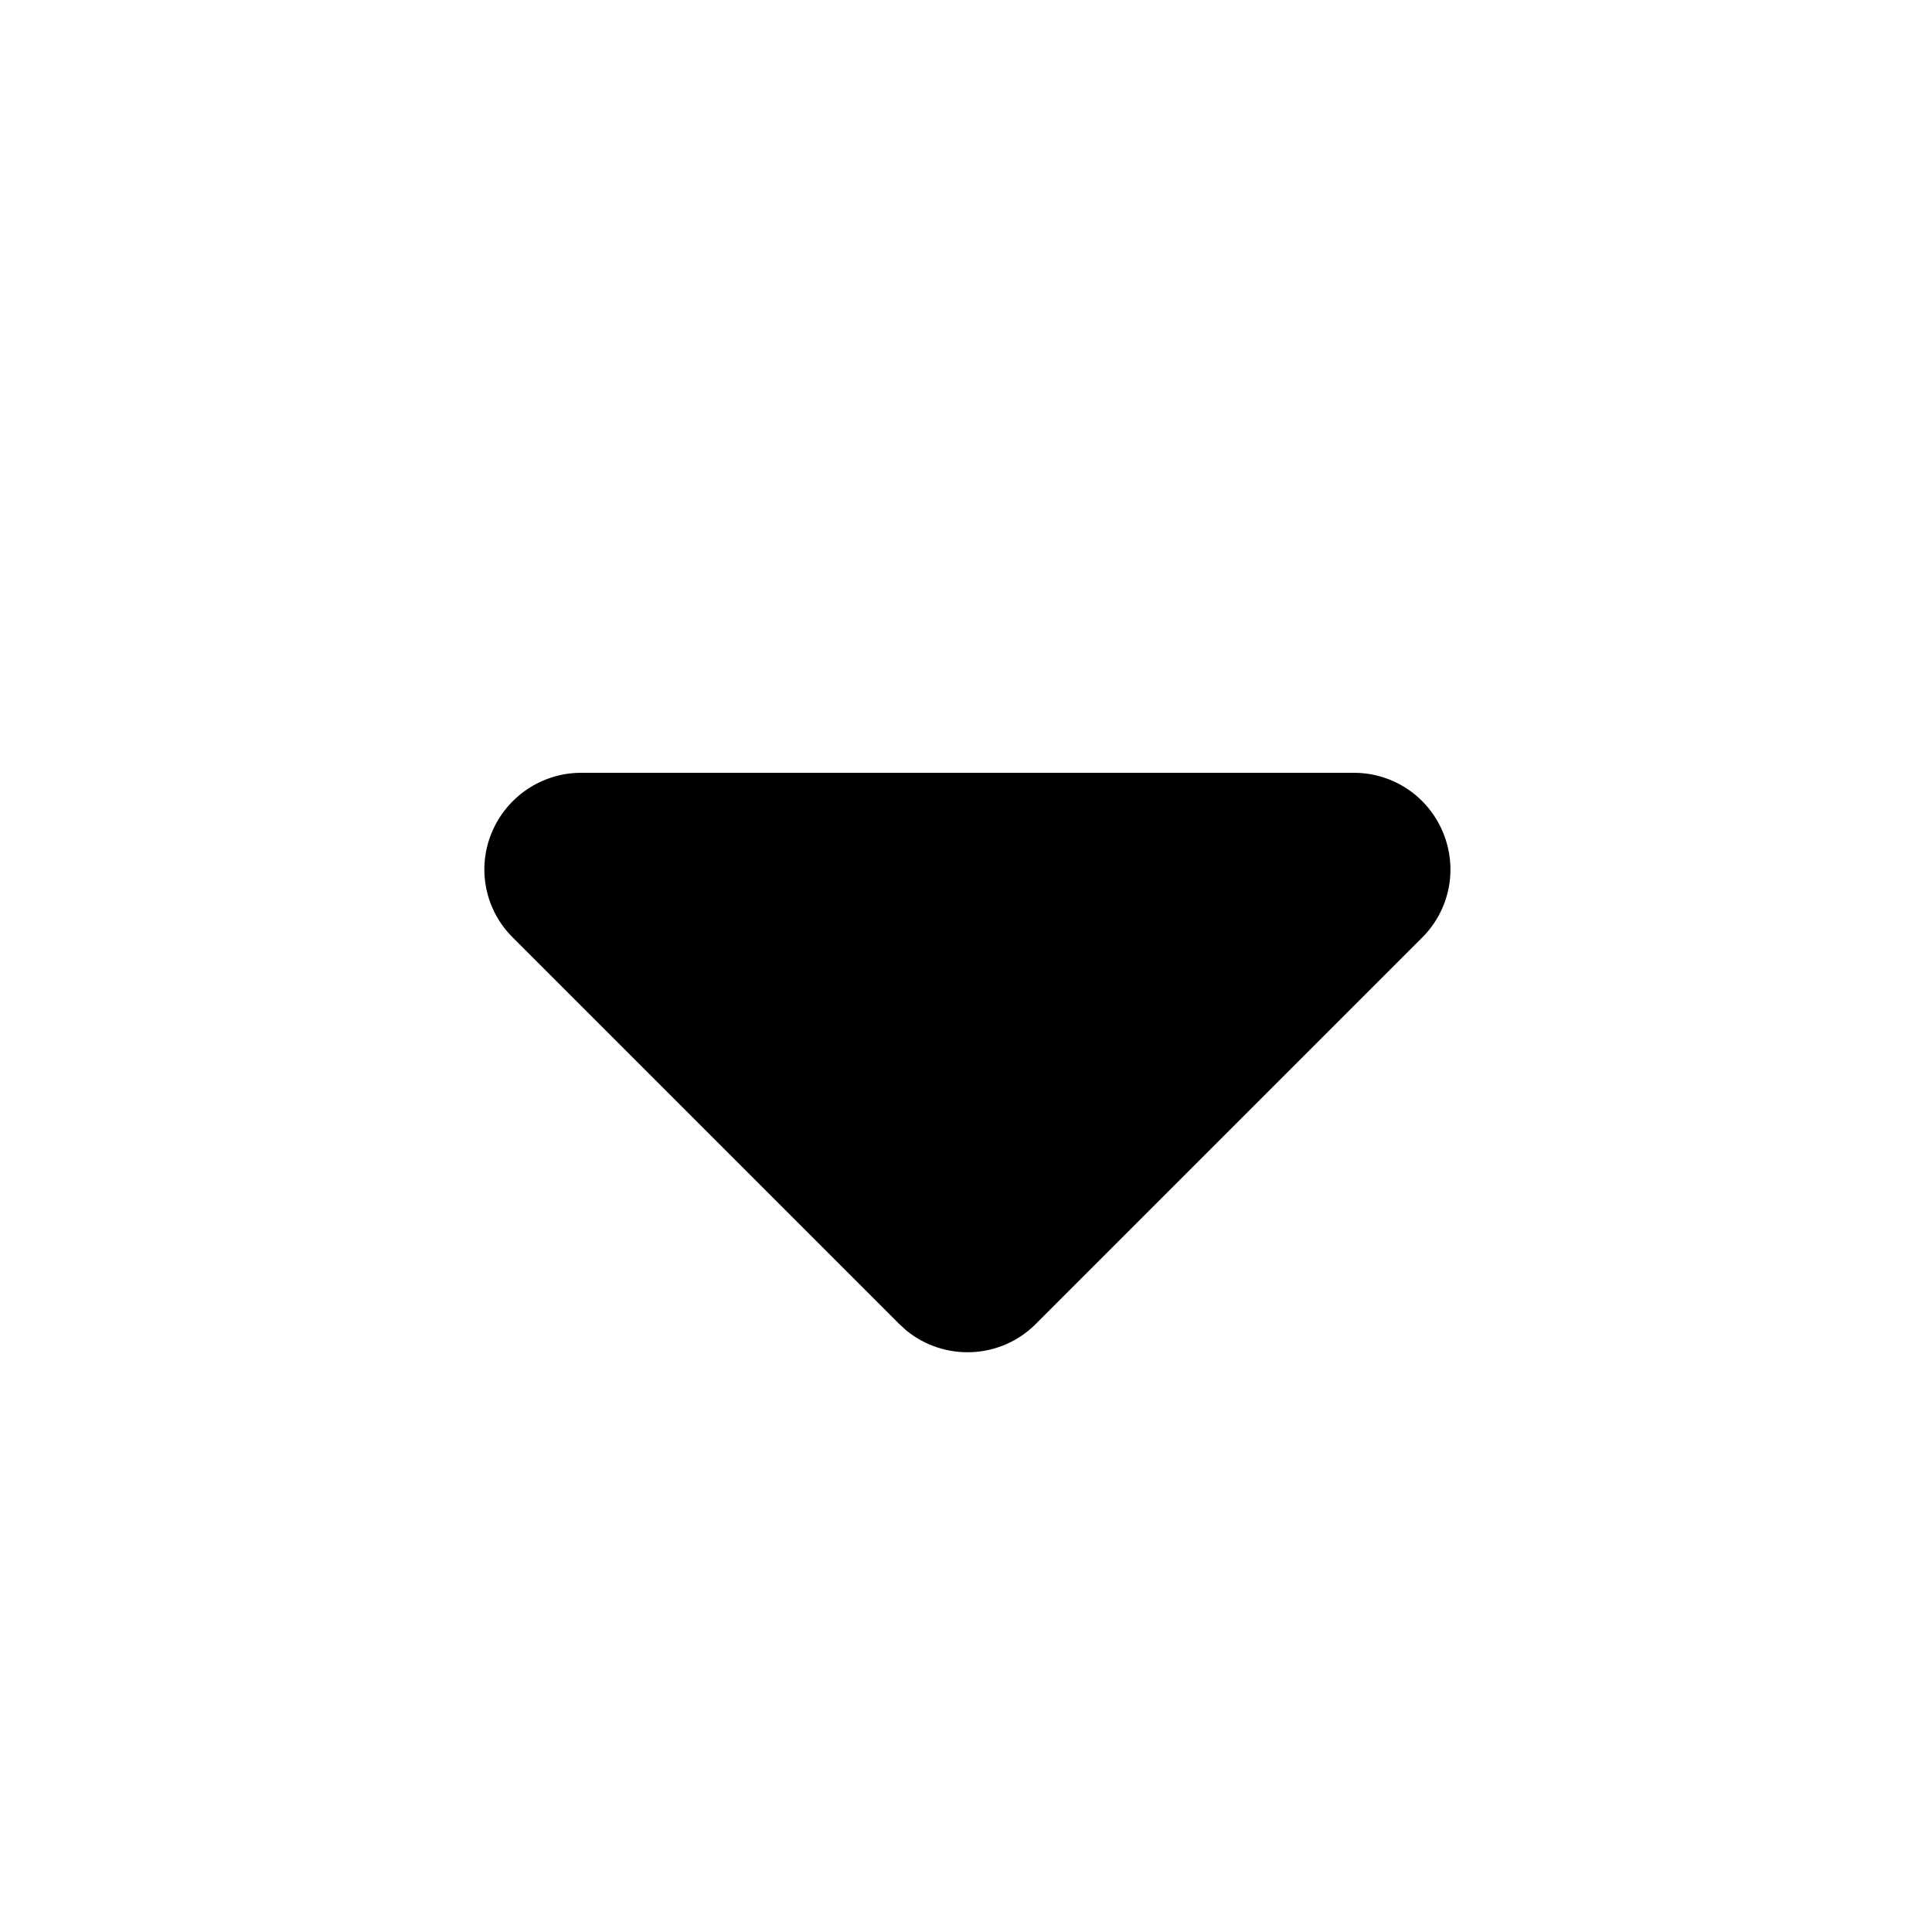 <svg xmlns="http://www.w3.org/2000/svg" viewBox="0 0 640 640"><!--! Font Awesome Free 7.1.0 by @fontawesome - https://fontawesome.com License - https://fontawesome.com/license/free (Icons: CC BY 4.0, Fonts: SIL OFL 1.1, Code: MIT License) Copyright 2025 Fonticons, Inc. --><path fill="currentColor" d="M300.3 440.8C312.9 451 331.4 450.3 343.1 438.6L471.1 310.6C480.3 301.4 483 287.7 478 275.7C473 263.7 461.4 256 448.5 256L192.5 256C179.6 256 167.9 263.8 162.9 275.8C157.9 287.8 160.7 301.5 169.9 310.6L297.9 438.6L300.3 440.8z"/></svg>